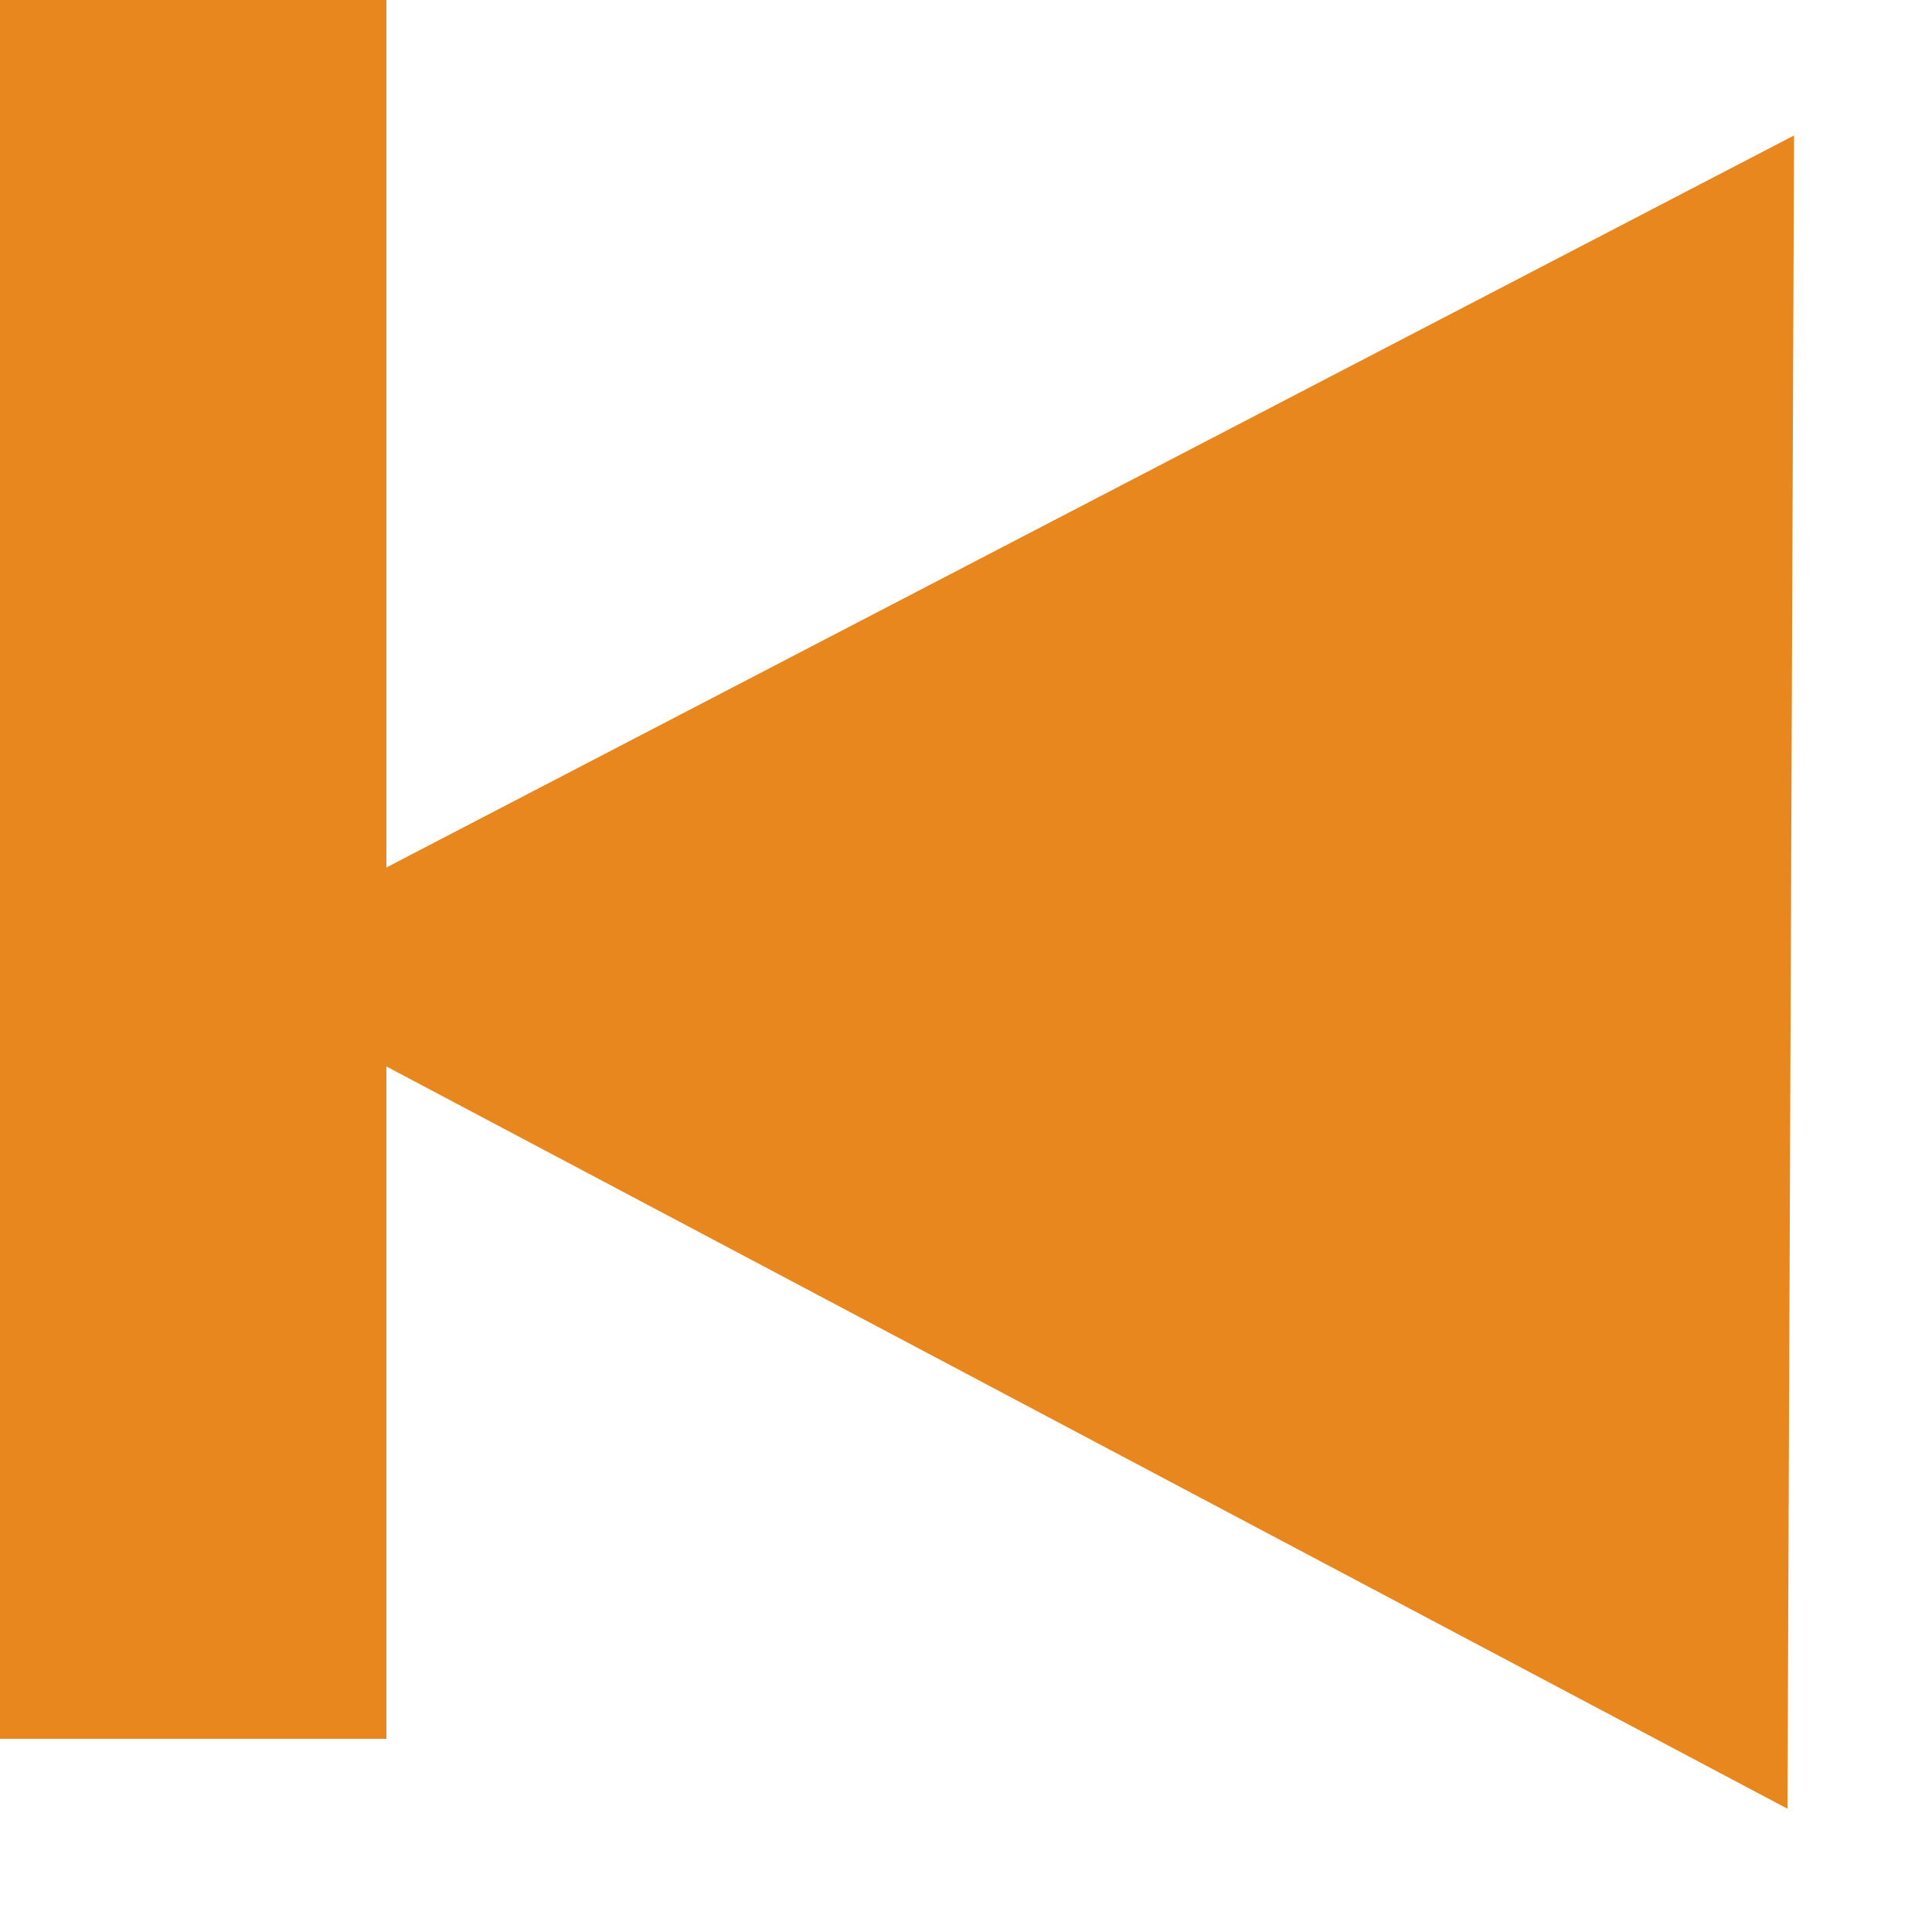 <?xml version="1.0" encoding="UTF-8"?> <svg xmlns="http://www.w3.org/2000/svg" width="10" height="10" viewBox="0 0 10 10" fill="none"><path fill-rule="evenodd" clip-rule="evenodd" d="M2 0H0V9H2V5.52L9.252 9.362L9.286 0.701L2 4.49V0Z" fill="#E8871E"></path></svg> 